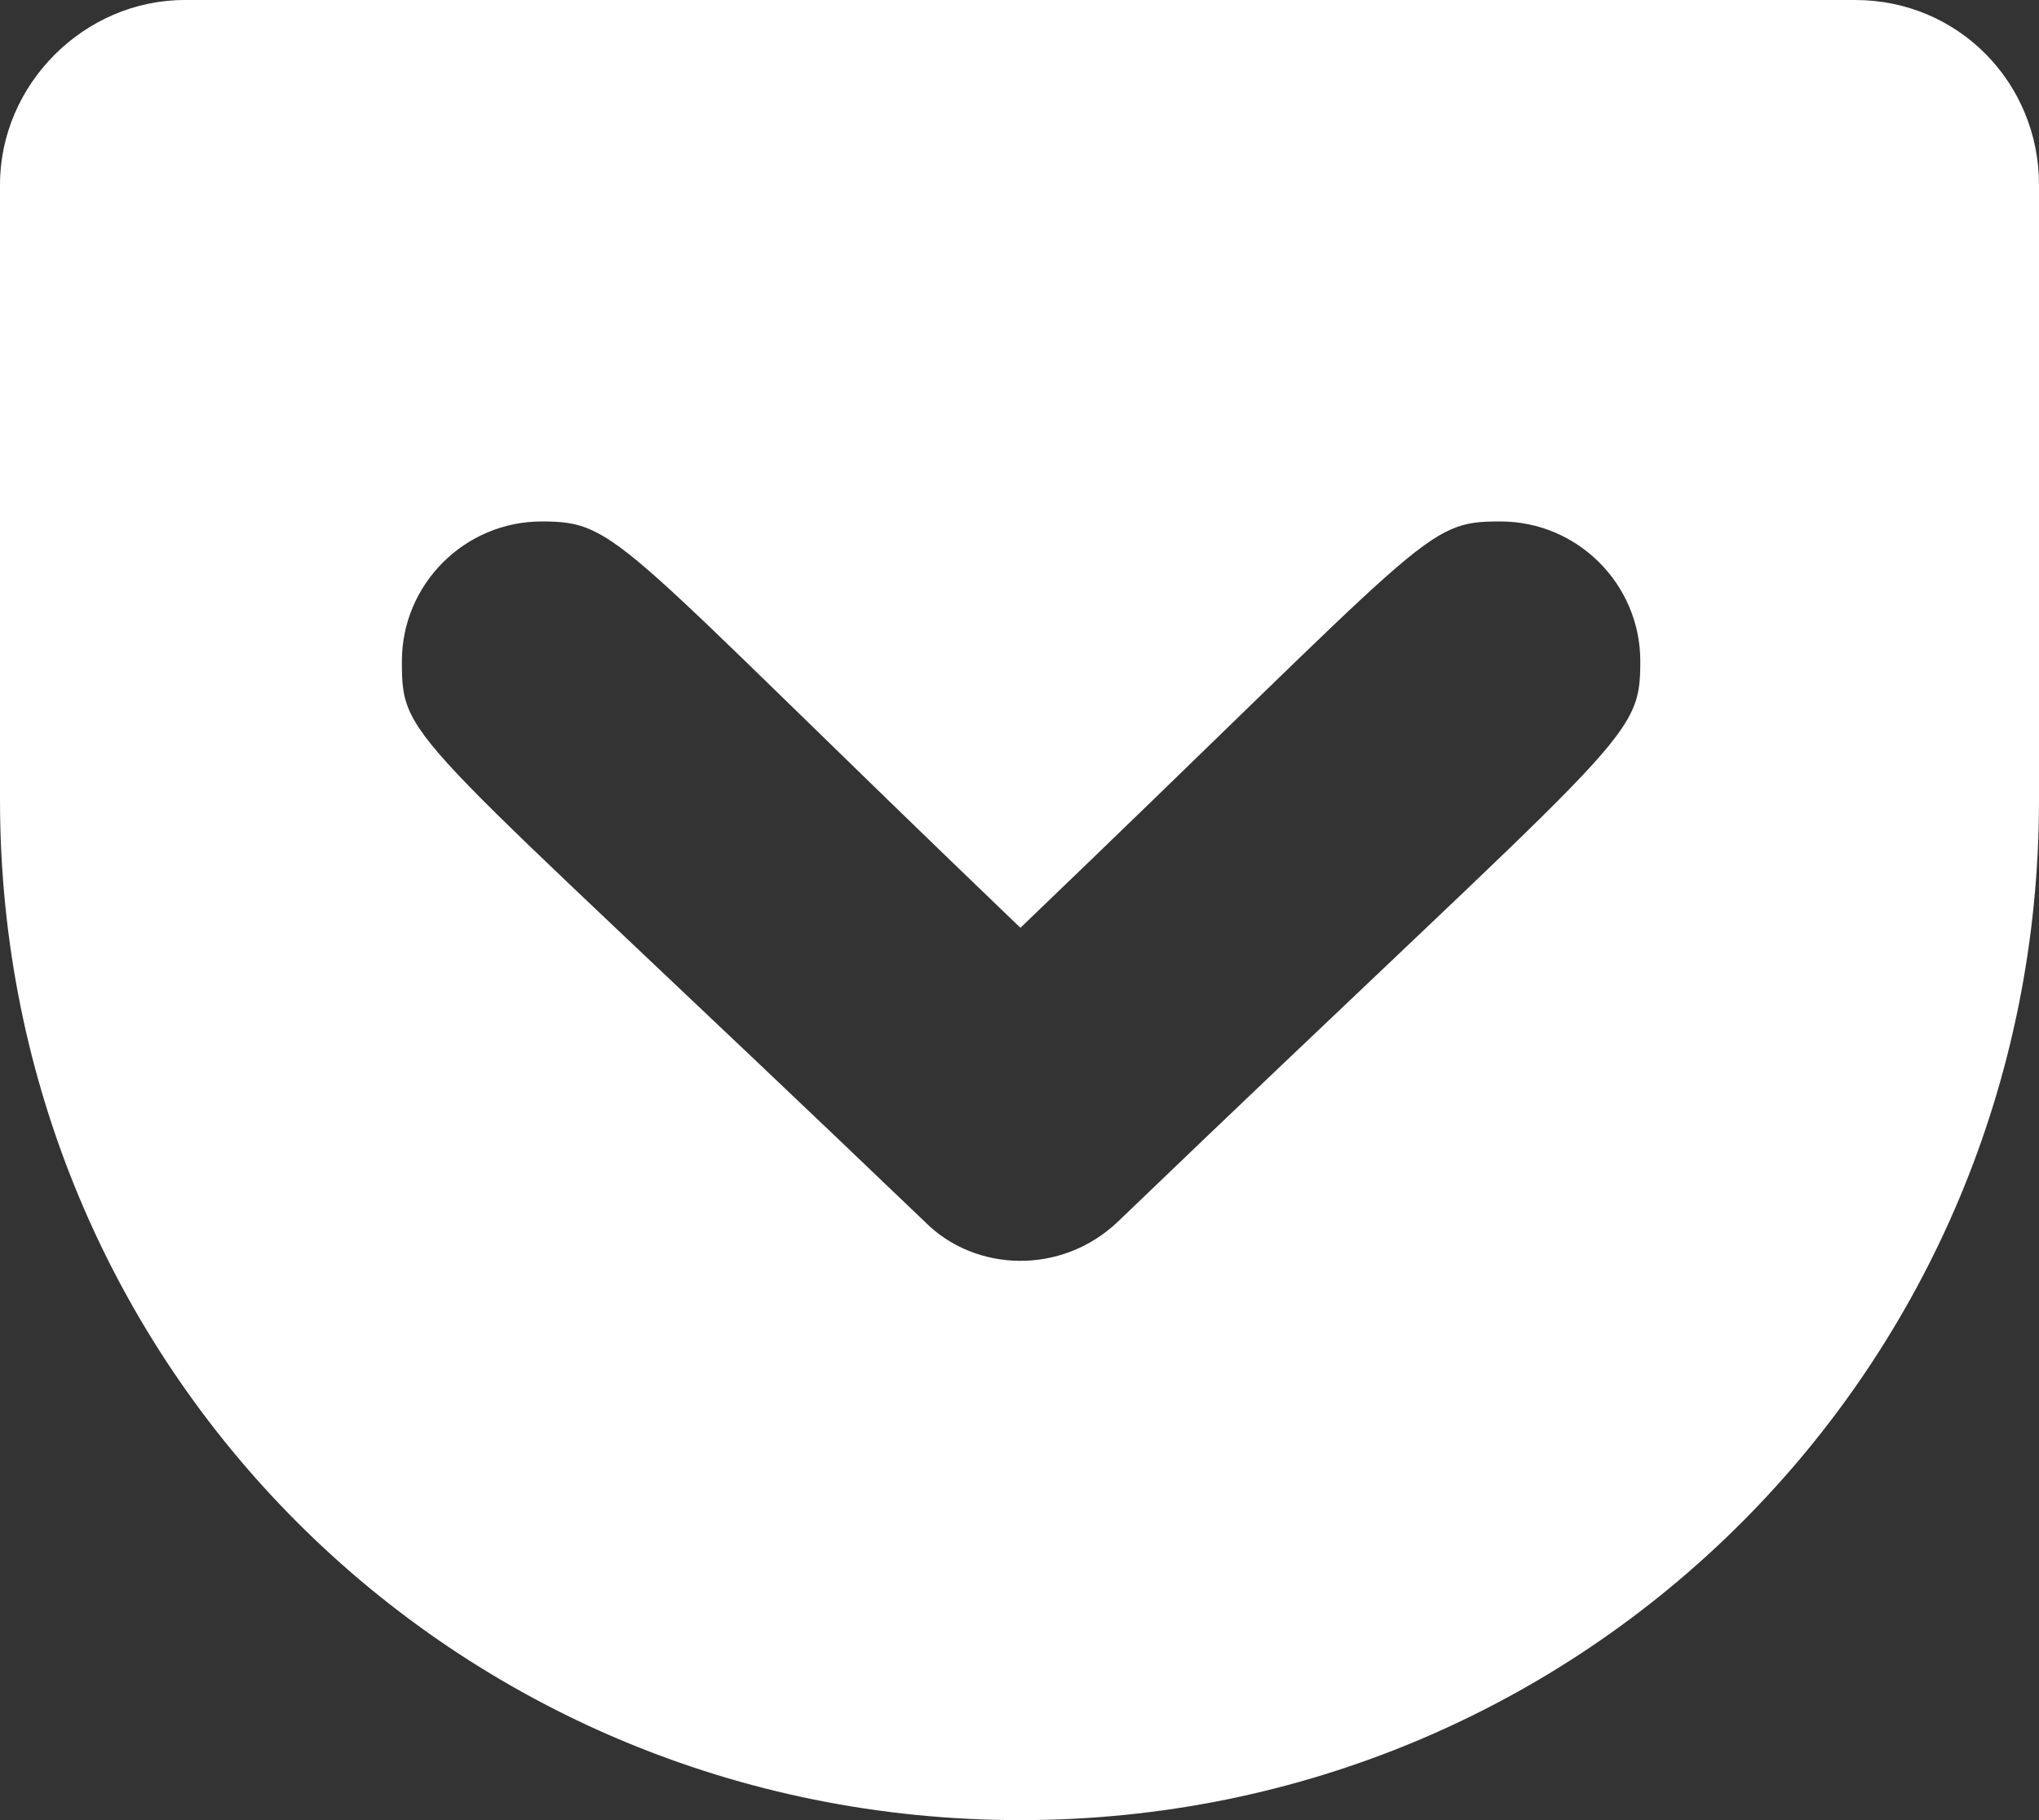 <svg width="448" height="400" viewBox="0 0 448 400" fill="none" xmlns="http://www.w3.org/2000/svg">
<rect x="0" y="0" width="448" height="400" fill="#333333" stroke="none"/>
<path d="M407.6 0H40.6C18.5 0 0 18.5 0 40.6V175.8C0 300.5 99.7 400 224.2 400C348.2 400 448 300.5 448 175.8V40.6C448 18.2 430.3 0 407.6 0ZM245.6 268.5C233.2 280.3 214.2 279.6 203.2 268.5C89.5 159.6 88.3 163.4 88.3 145.3C88.3 128.4 102.1 114.6 119 114.6C136 114.6 135.1 118.4 224.2 203.9C314.8 117 312.8 114.6 329.7 114.6C346.6 114.6 360.4 128.4 360.4 145.3C360.4 163.1 357.5 161 245.6 268.5Z" fill="white"/>
</svg>
